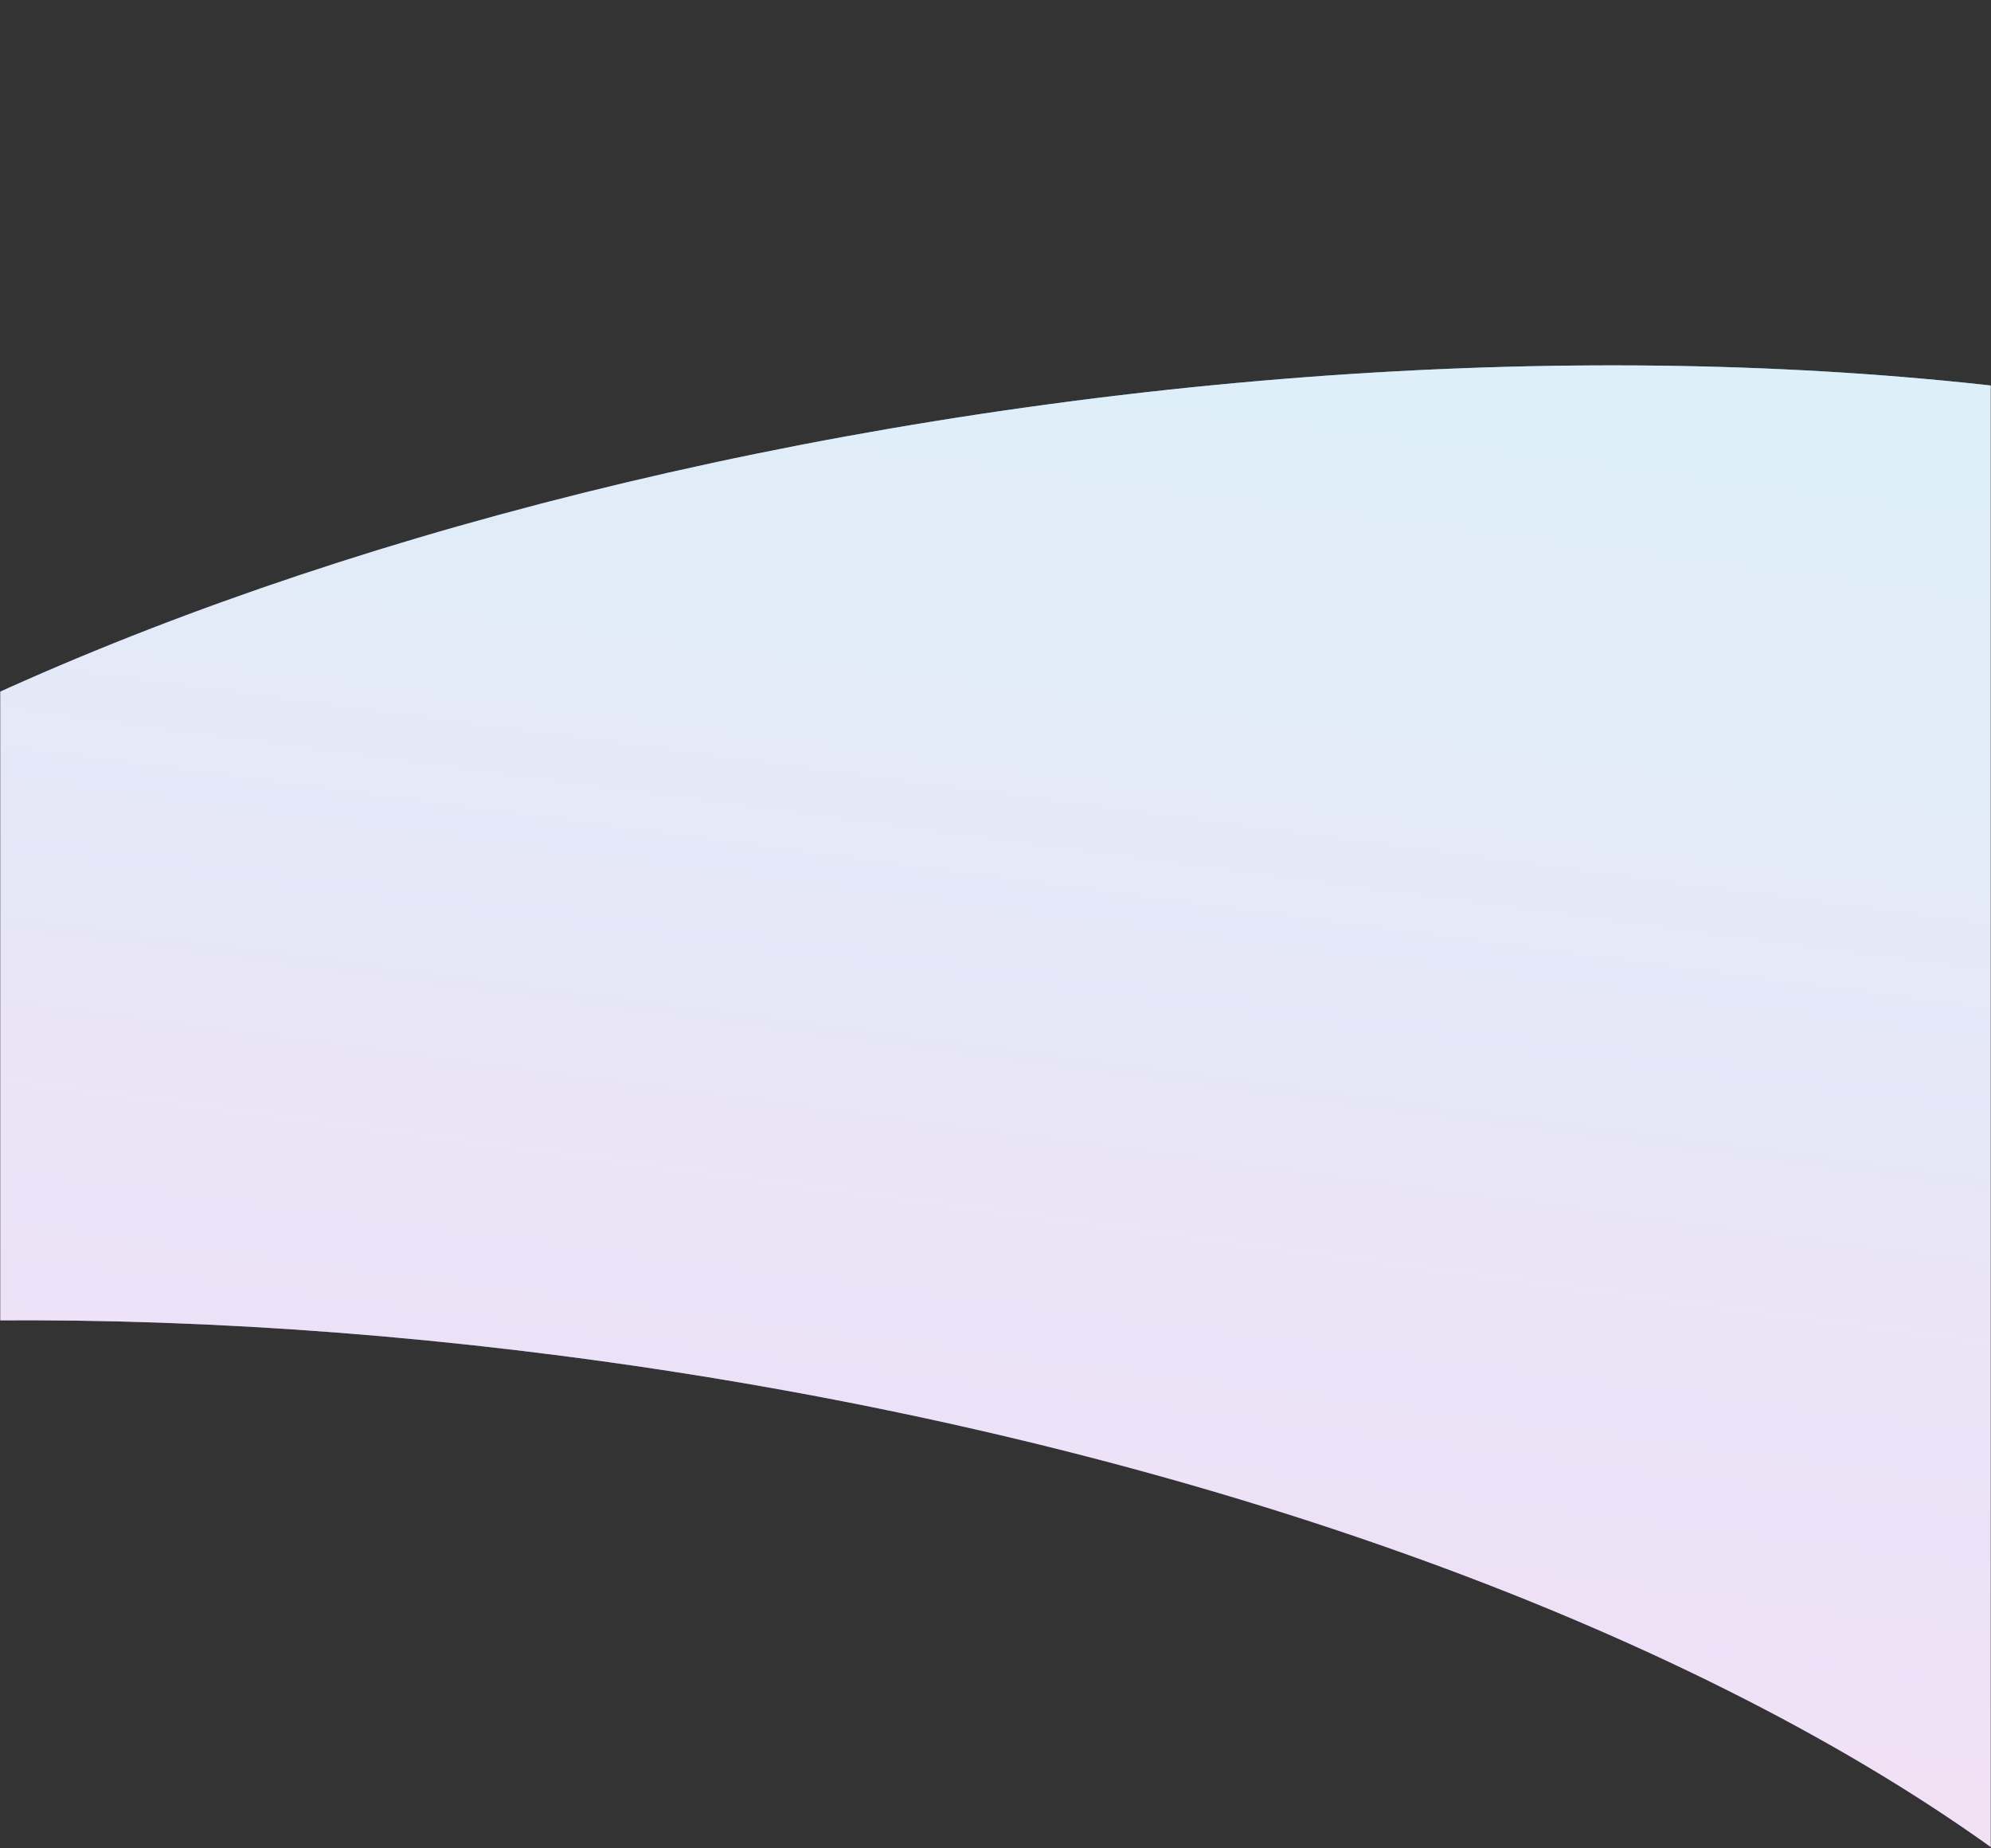 <svg width="1000" height="928" viewBox="0 0 1000 928" fill="none" xmlns="http://www.w3.org/2000/svg">
<rect x="0" y="0" width="1000" height="928" fill="#333333" stroke="none"/>
<mask id="mask0_2627_37154" style="mask-type:alpha" maskUnits="userSpaceOnUse" x="0" y="0" width="1000" height="928">
<rect width="1000" height="928" transform="matrix(-1 0 0 1 1000 0)" fill="#D9D9D9"/>
</mask>
<g mask="url(#mask0_2627_37154)">
<path fill-rule="evenodd" clip-rule="evenodd" d="M1480.43 455.752C1501.75 608.129 1303.67 769.781 1000 873.576V927.587C845.297 816.732 595.143 724.513 305.601 683.999C59.187 649.519 -170.073 658.881 -343.356 701.968C-360.802 495.249 19.758 273.911 516.029 204.47C1019.38 134.039 1451.16 246.541 1480.43 455.752Z" fill="url(#paint0_linear_2627_37154)" fill-opacity="0.9"/>
<path fill-rule="evenodd" clip-rule="evenodd" d="M1480.43 455.752C1501.75 608.129 1303.67 769.781 1000 873.576V927.587C845.297 816.732 595.143 724.513 305.601 683.999C59.187 649.519 -170.073 658.881 -343.356 701.968C-360.802 495.249 19.758 273.911 516.029 204.47C1019.38 134.039 1451.16 246.541 1480.43 455.752Z" fill="white" fill-opacity="0.8"/>
</g>
<defs>
<linearGradient id="paint0_linear_2627_37154" x1="1482" y1="183.471" x2="1346.76" y2="1205.72" gradientUnits="userSpaceOnUse">
<stop stop-color="#4CCCF9"/>
<stop offset="0.698" stop-color="#B86CE5"/>
<stop offset="1" stop-color="#F783CA"/>
</linearGradient>
</defs>
</svg>
